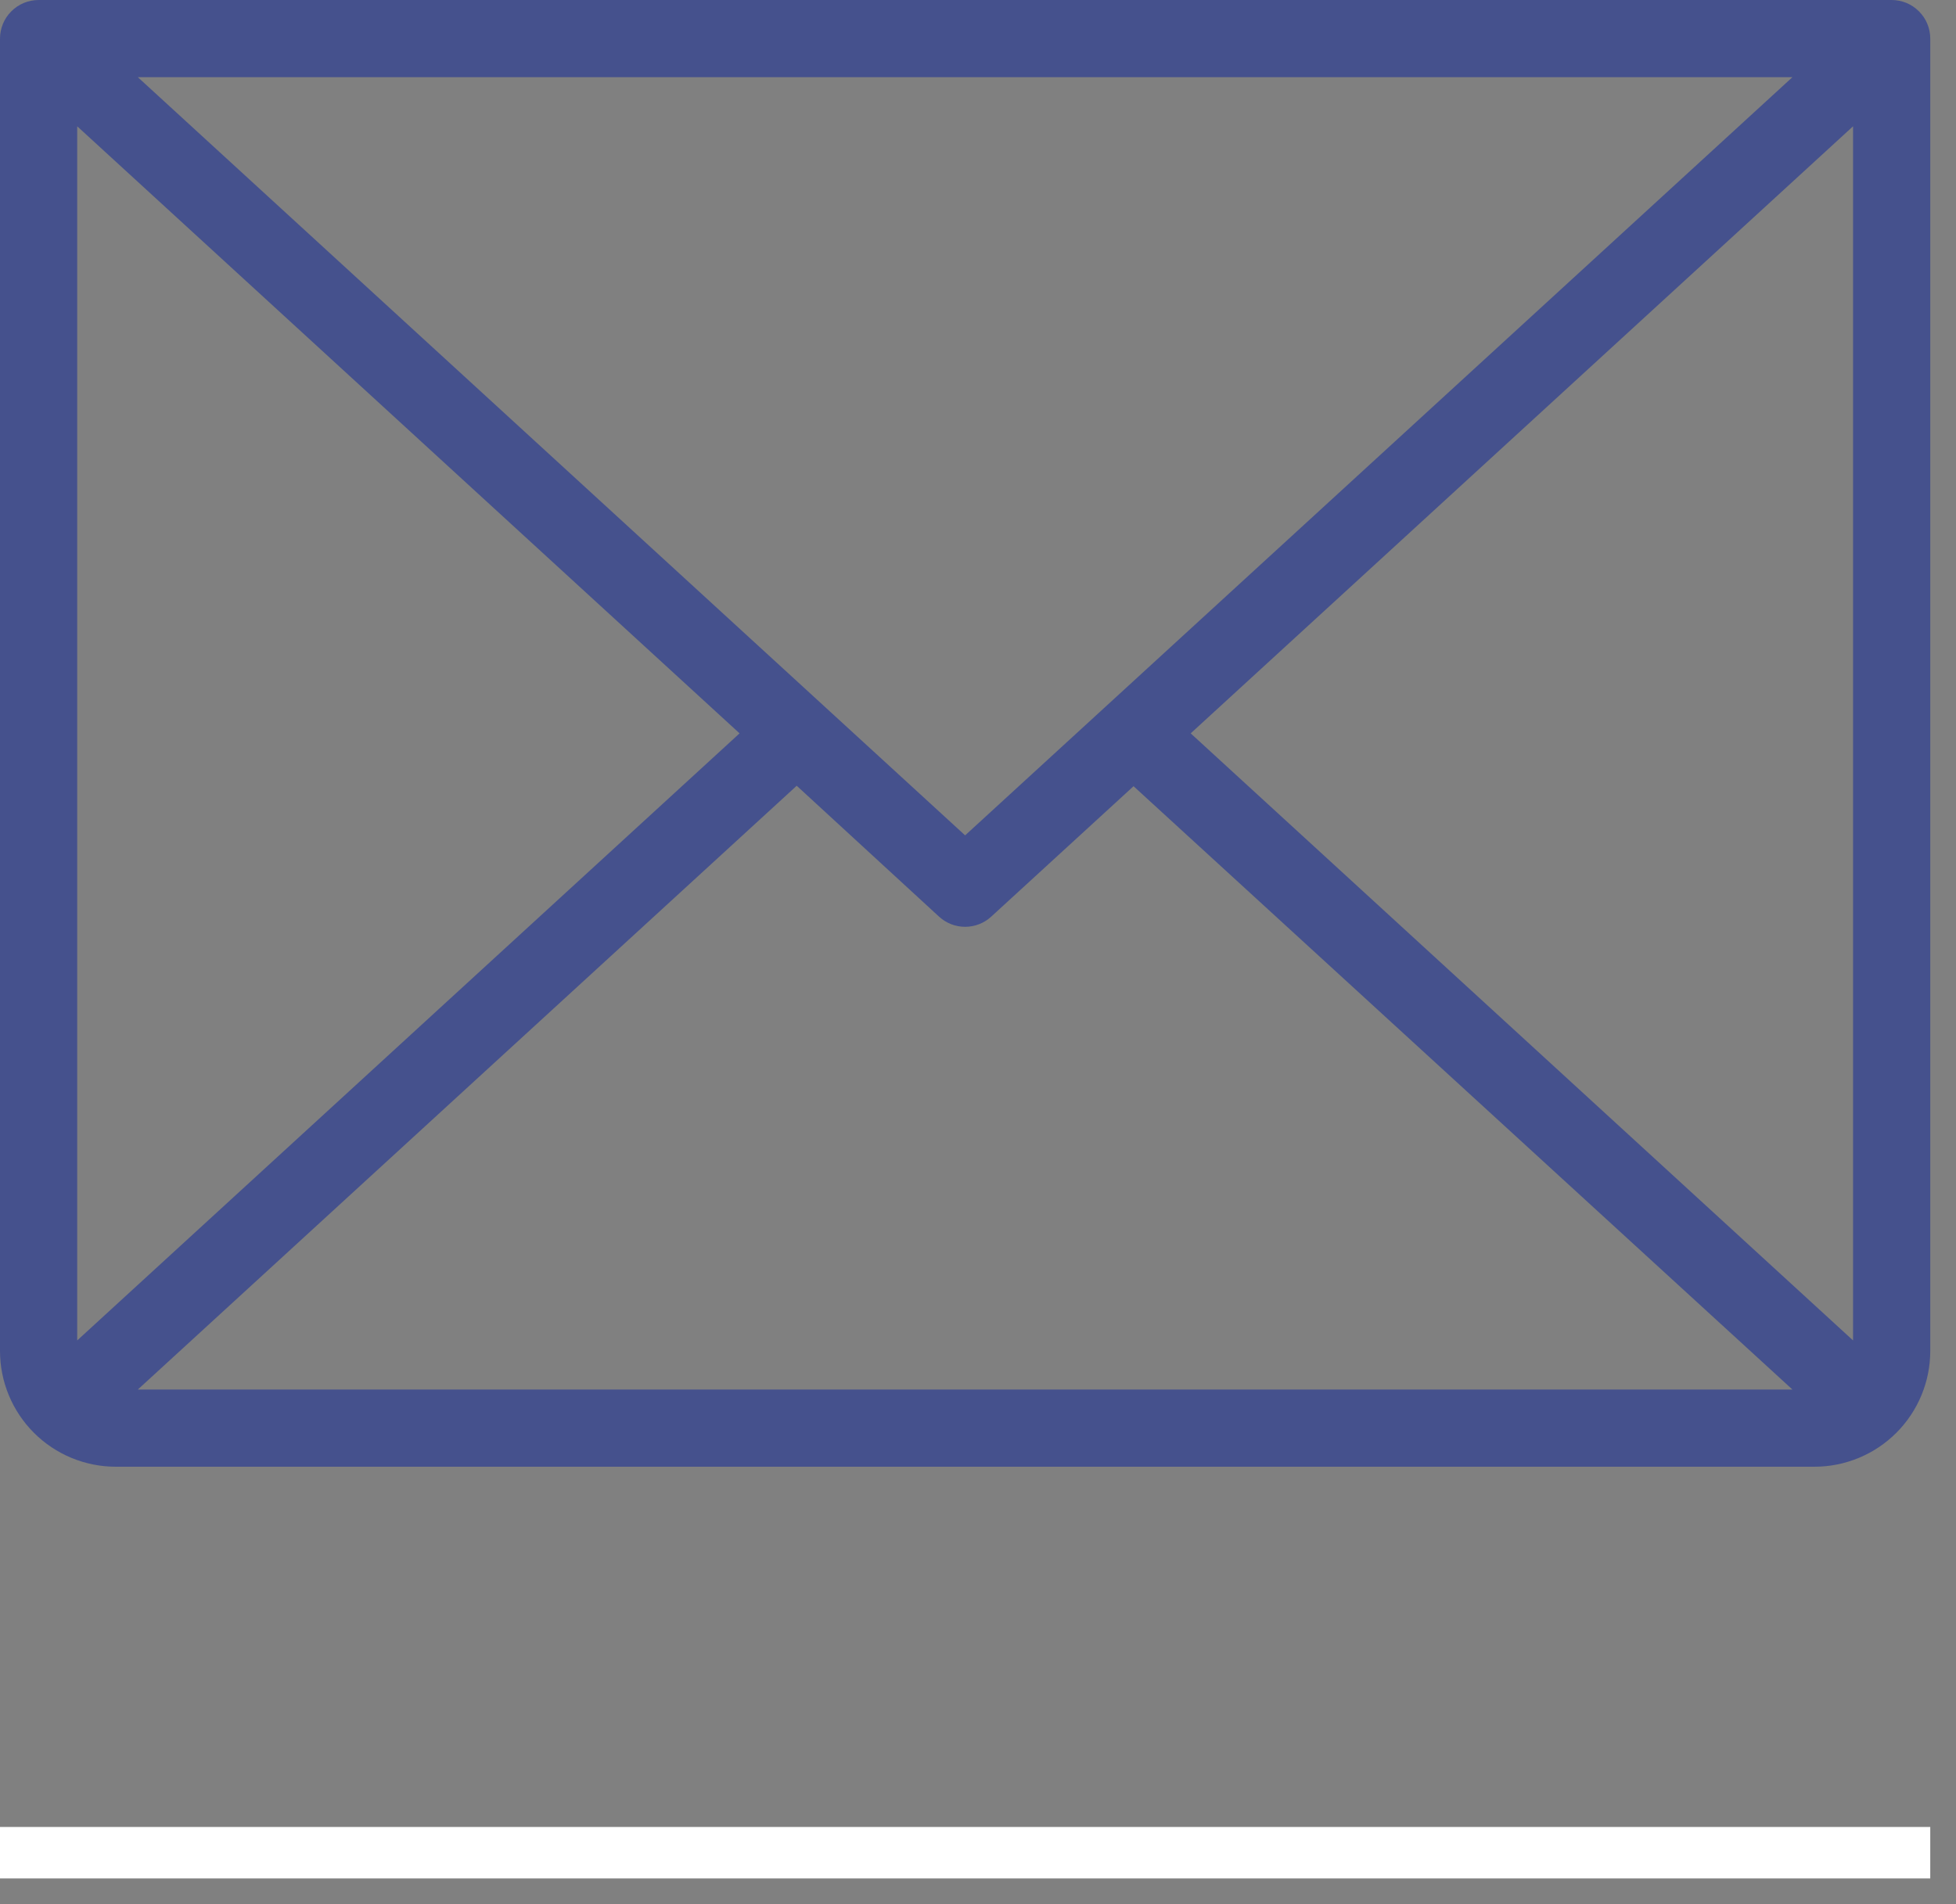 <?xml version="1.0" encoding="utf-8"?>
<svg xmlns="http://www.w3.org/2000/svg" fill="none" height="100%" overflow="visible" preserveAspectRatio="none" style="display: block;" viewBox="0 0 38 37" width="100%">
<rect x="0" y="0" width="38" height="37" fill="#808080" stroke="none"/>
<g id="Frame 633140">
<path d="M36.75 0H0.75C0.551 0 0.36 0.079 0.22 0.22C0.079 0.36 0 0.551 0 0.75V26.25C0 26.847 0.237 27.419 0.659 27.841C1.081 28.263 1.653 28.5 2.25 28.5H35.25C35.847 28.5 36.419 28.263 36.841 27.841C37.263 27.419 37.5 26.847 37.5 26.25V0.75C37.5 0.551 37.421 0.36 37.28 0.22C37.14 0.079 36.949 0 36.75 0ZM18.75 16.232L2.678 1.5H34.822L18.75 16.232ZM14.368 14.25L1.5 26.046V2.454L14.368 14.25ZM15.478 15.268L18.244 17.812C18.382 17.939 18.563 18.009 18.75 18.009C18.937 18.009 19.118 17.939 19.256 17.812L22.022 15.277L34.822 27H2.678L15.478 15.268ZM23.132 14.25L36 2.454V26.046L23.132 14.25Z" fill="#2D3E93" fill-opacity="0.7" id="Vector"/>
<line id="Line 12" stroke="white" x2="37.5" y1="36" y2="36"/>
</g>
</svg>